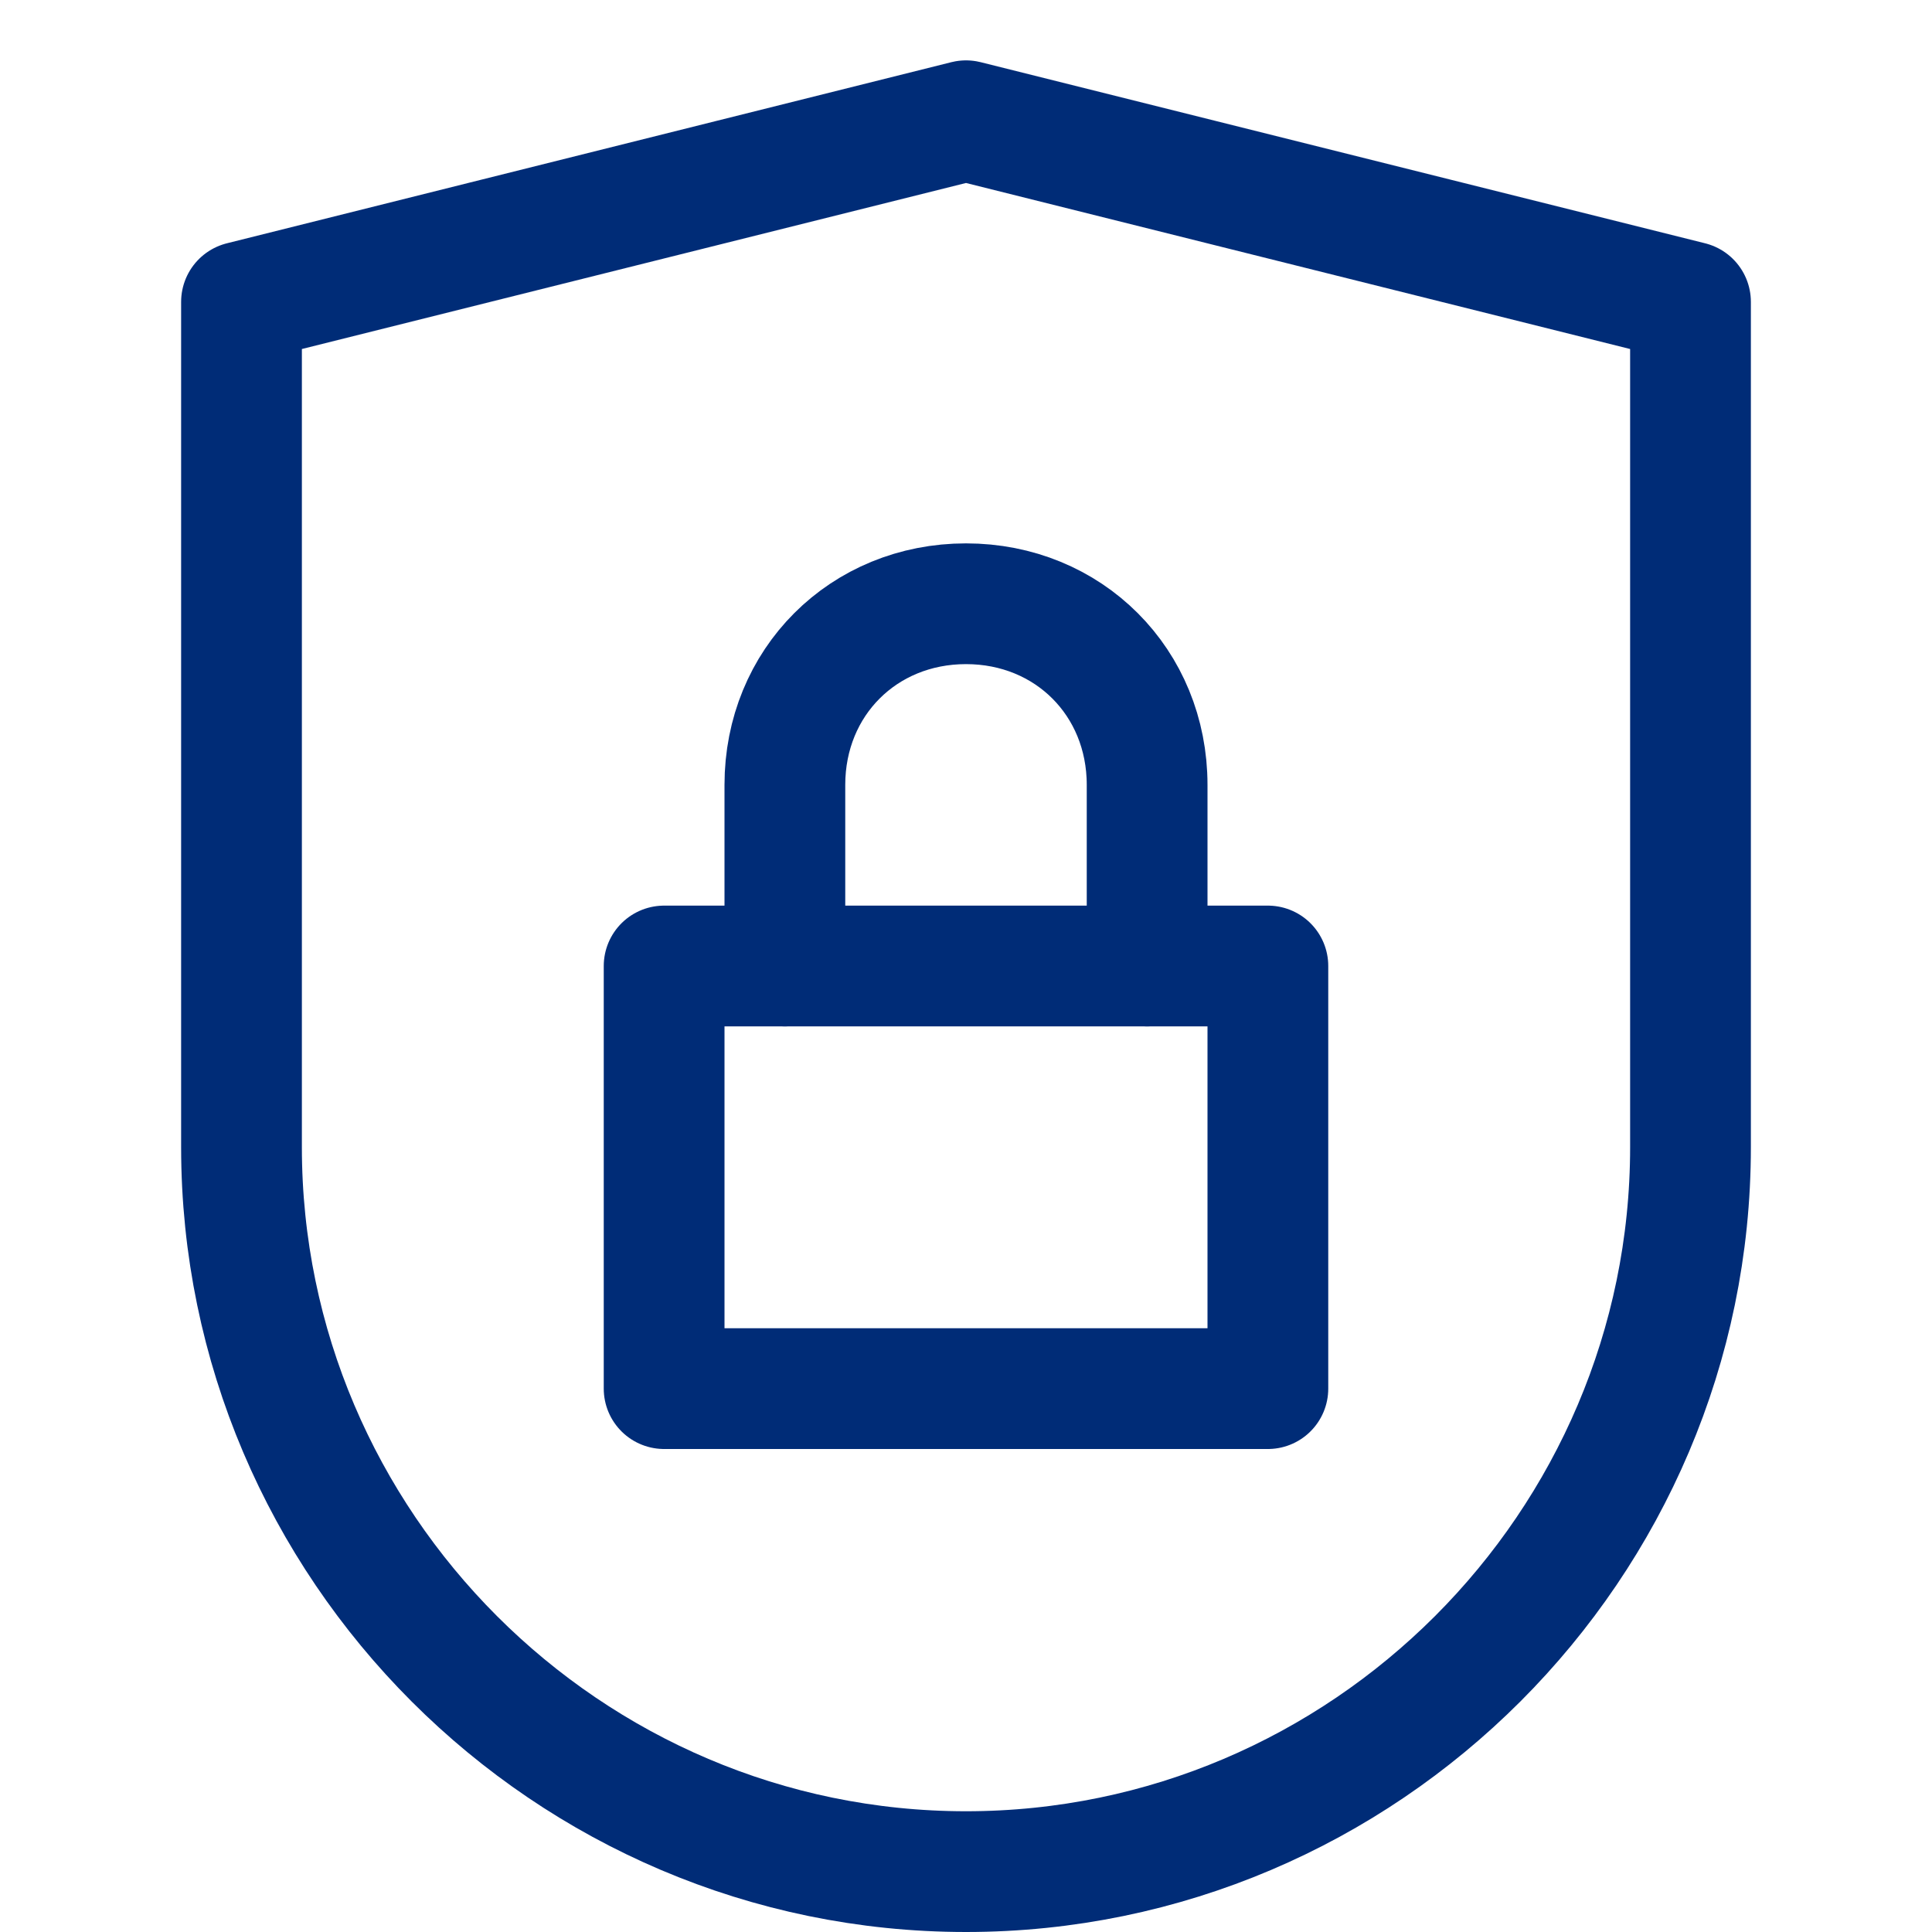 <?xml version="1.0" encoding="UTF-8"?>
<!-- Generator: Adobe Illustrator 25.1.0, SVG Export Plug-In . SVG Version: 6.00 Build 0)  -->
<svg xmlns="http://www.w3.org/2000/svg" xmlns:xlink="http://www.w3.org/1999/xlink" version="1.1" id="Layer_1" x="0px" y="0px" viewBox="0 0 32 32" style="enable-background:new 0 0 32 32;" xml:space="preserve">
<style type="text/css">
	.st0{fill:none;stroke:#002C77;stroke-width:2;stroke-linecap:round;stroke-linejoin:round;stroke-miterlimit:10;}
</style>
<g>
	<rect x="11" y="16" class="st0" width="10" height="7" style="stroke: #002c77;"/>
	<path class="st0" d="M13,16v-3c0-1.7,1.3-3,3-3l0,0c1.7,0,3,1.3,3,3v3" style="stroke: #002c77;"/>
	<path class="st0" d="M28,19c0,6.6-5.4,12-12,12S4,25.6,4,19V5l12-3l12,3V19z" style="stroke: #002c77;"/>
</g>
</svg>

